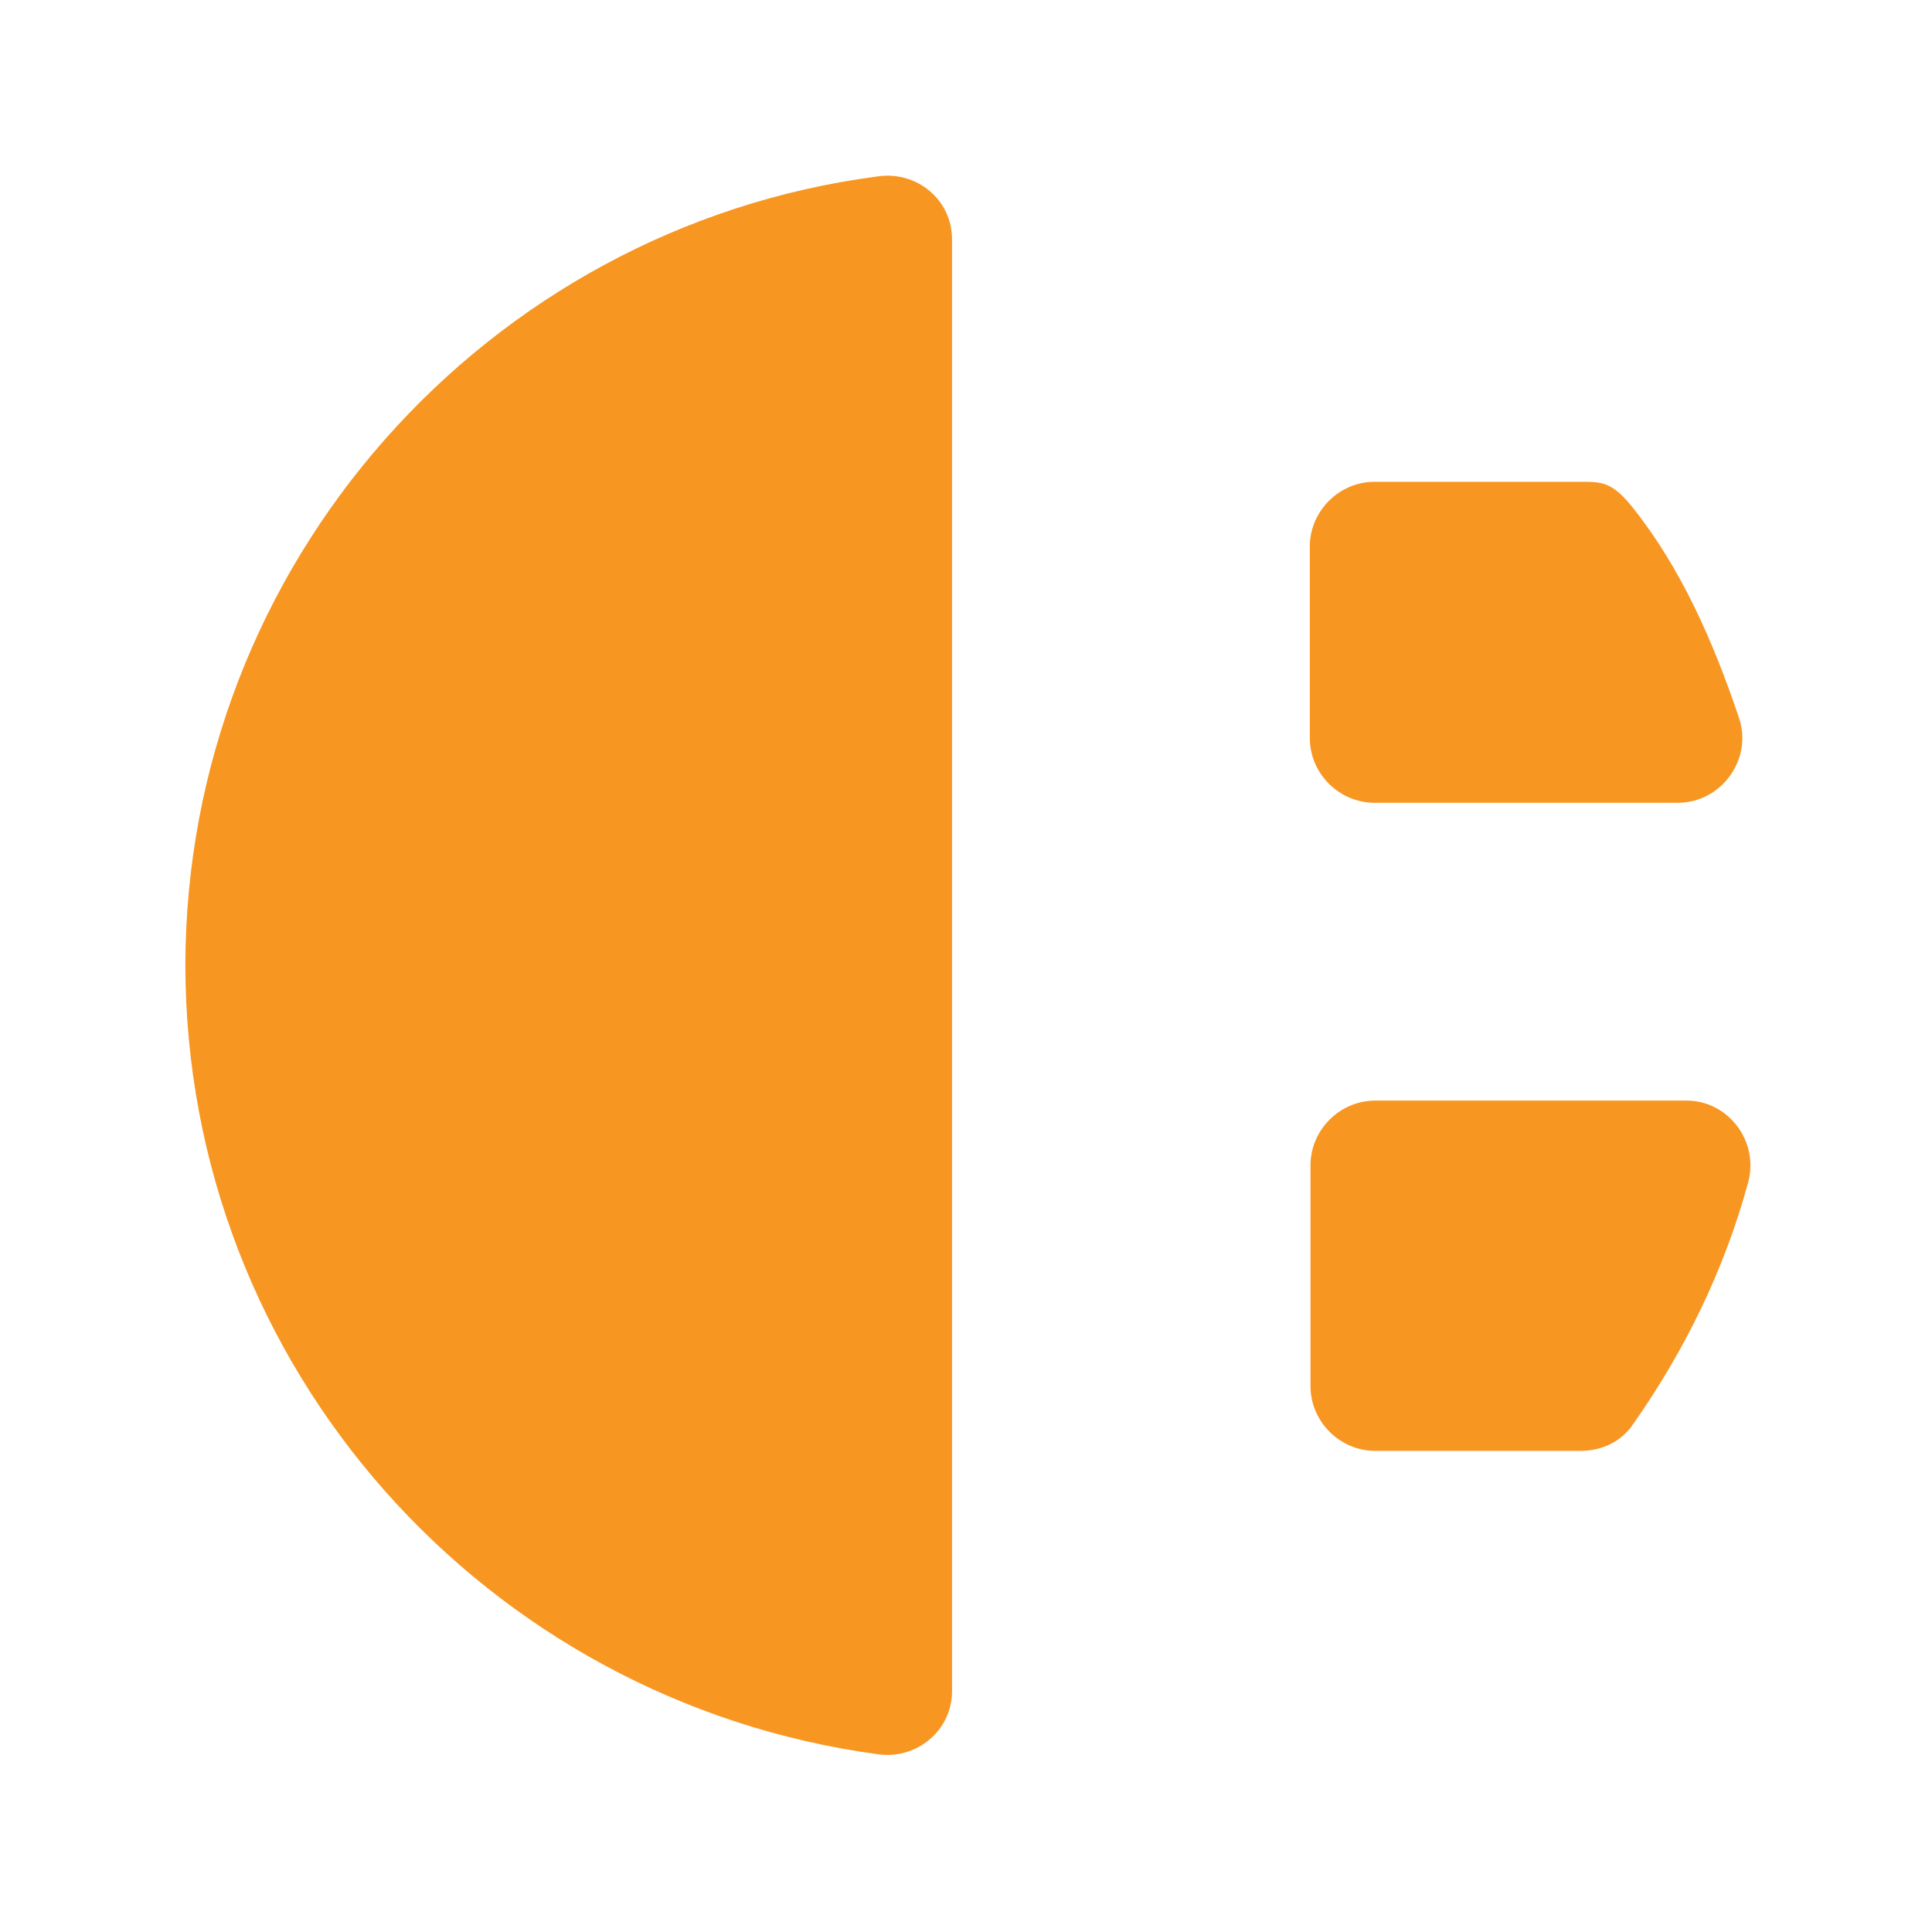 <?xml version="1.0" encoding="UTF-8" standalone="no"?>
<svg
   id="Layer_1"
   version="1.1"
   viewBox="0 0 283.5 283.5"
   sodipodi:docname="ChrisvanElsen_icon kopie.svg"
   inkscape:version="1.4.2 (ebf0e940, 2025-05-08)"
   xmlns:inkscape="http://www.inkscape.org/namespaces/inkscape"
   xmlns:sodipodi="http://sodipodi.sourceforge.net/DTD/sodipodi-0.dtd"
   xmlns="http://www.w3.org/2000/svg"
   xmlns:svg="http://www.w3.org/2000/svg">
  <sodipodi:namedview
     id="namedview5"
     pagecolor="#ffffff"
     bordercolor="#000000"
     borderopacity="0.25"
     inkscape:showpageshadow="2"
     inkscape:pageopacity="0.0"
     inkscape:pagecheckerboard="0"
     inkscape:deskcolor="#d1d1d1"
     inkscape:zoom="8.3881099"
     inkscape:cx="220.78871"
     inkscape:cy="88.995019"
     inkscape:window-width="1728"
     inkscape:window-height="962"
     inkscape:window-x="1102"
     inkscape:window-y="38"
     inkscape:window-maximized="1"
     inkscape:current-layer="Layer_1" />
  <!-- Generator: Adobe Illustrator 29.7.1, SVG Export Plug-In . SVG Version: 2.1.1 Build 8)  -->
  <defs
     id="defs1">
    <style
       id="style1">
      .st0 {
        fill: #f89622;
      }
    </style>
  </defs>
  <path
     class="st0"
     d="M201.8,212.9h30.1c3.2,0,6.1-1.4,7.8-4,7.5-10.7,13.3-22.5,16.8-35.3,1.7-6.1-2.9-12.1-9-12.1h-45.7c-5.2,0-9.5,4.3-9.5,9.5v32.4c0,5.2,4.3,9.5,9.5,9.5h0Z"
     id="path1" />
  <path
     class="st0"
     d="M27.2,141.5c0,59.3,44.2,108.1,101.5,115.9,5.8.9,11-3.5,11-9.2V35.1c0-5.8-5.2-10.1-11-9.2-57.2,7.5-101.5,56.7-101.5,115.9v-.3Z"
     id="path2" />
  <path
     class="st0"
     d="m 192.2,79.7 v 28.6 c 0,5.2 4.3,9.5 9.5,9.5 h 44.5 c 6.4,0 11,-6.4 9,-12.4 -3.8,-11.3 -8.535,-22.029 -15.6,-30.9 -3.085,-3.874 -4.6,-3.8 -7.8,-3.8 h -30.1 c -5.2,0 -9.5,4.3 -9.5,9.5 v -0.6 z"
     id="path3"
     sodipodi:nodetypes="cssscsssccc" />
  <path
     class="st0"
     d="M139.3,24.7h0"
     id="path4" />
  <path
     class="st0"
     d="M139.3,258.6h0"
     id="path5" />
</svg>
